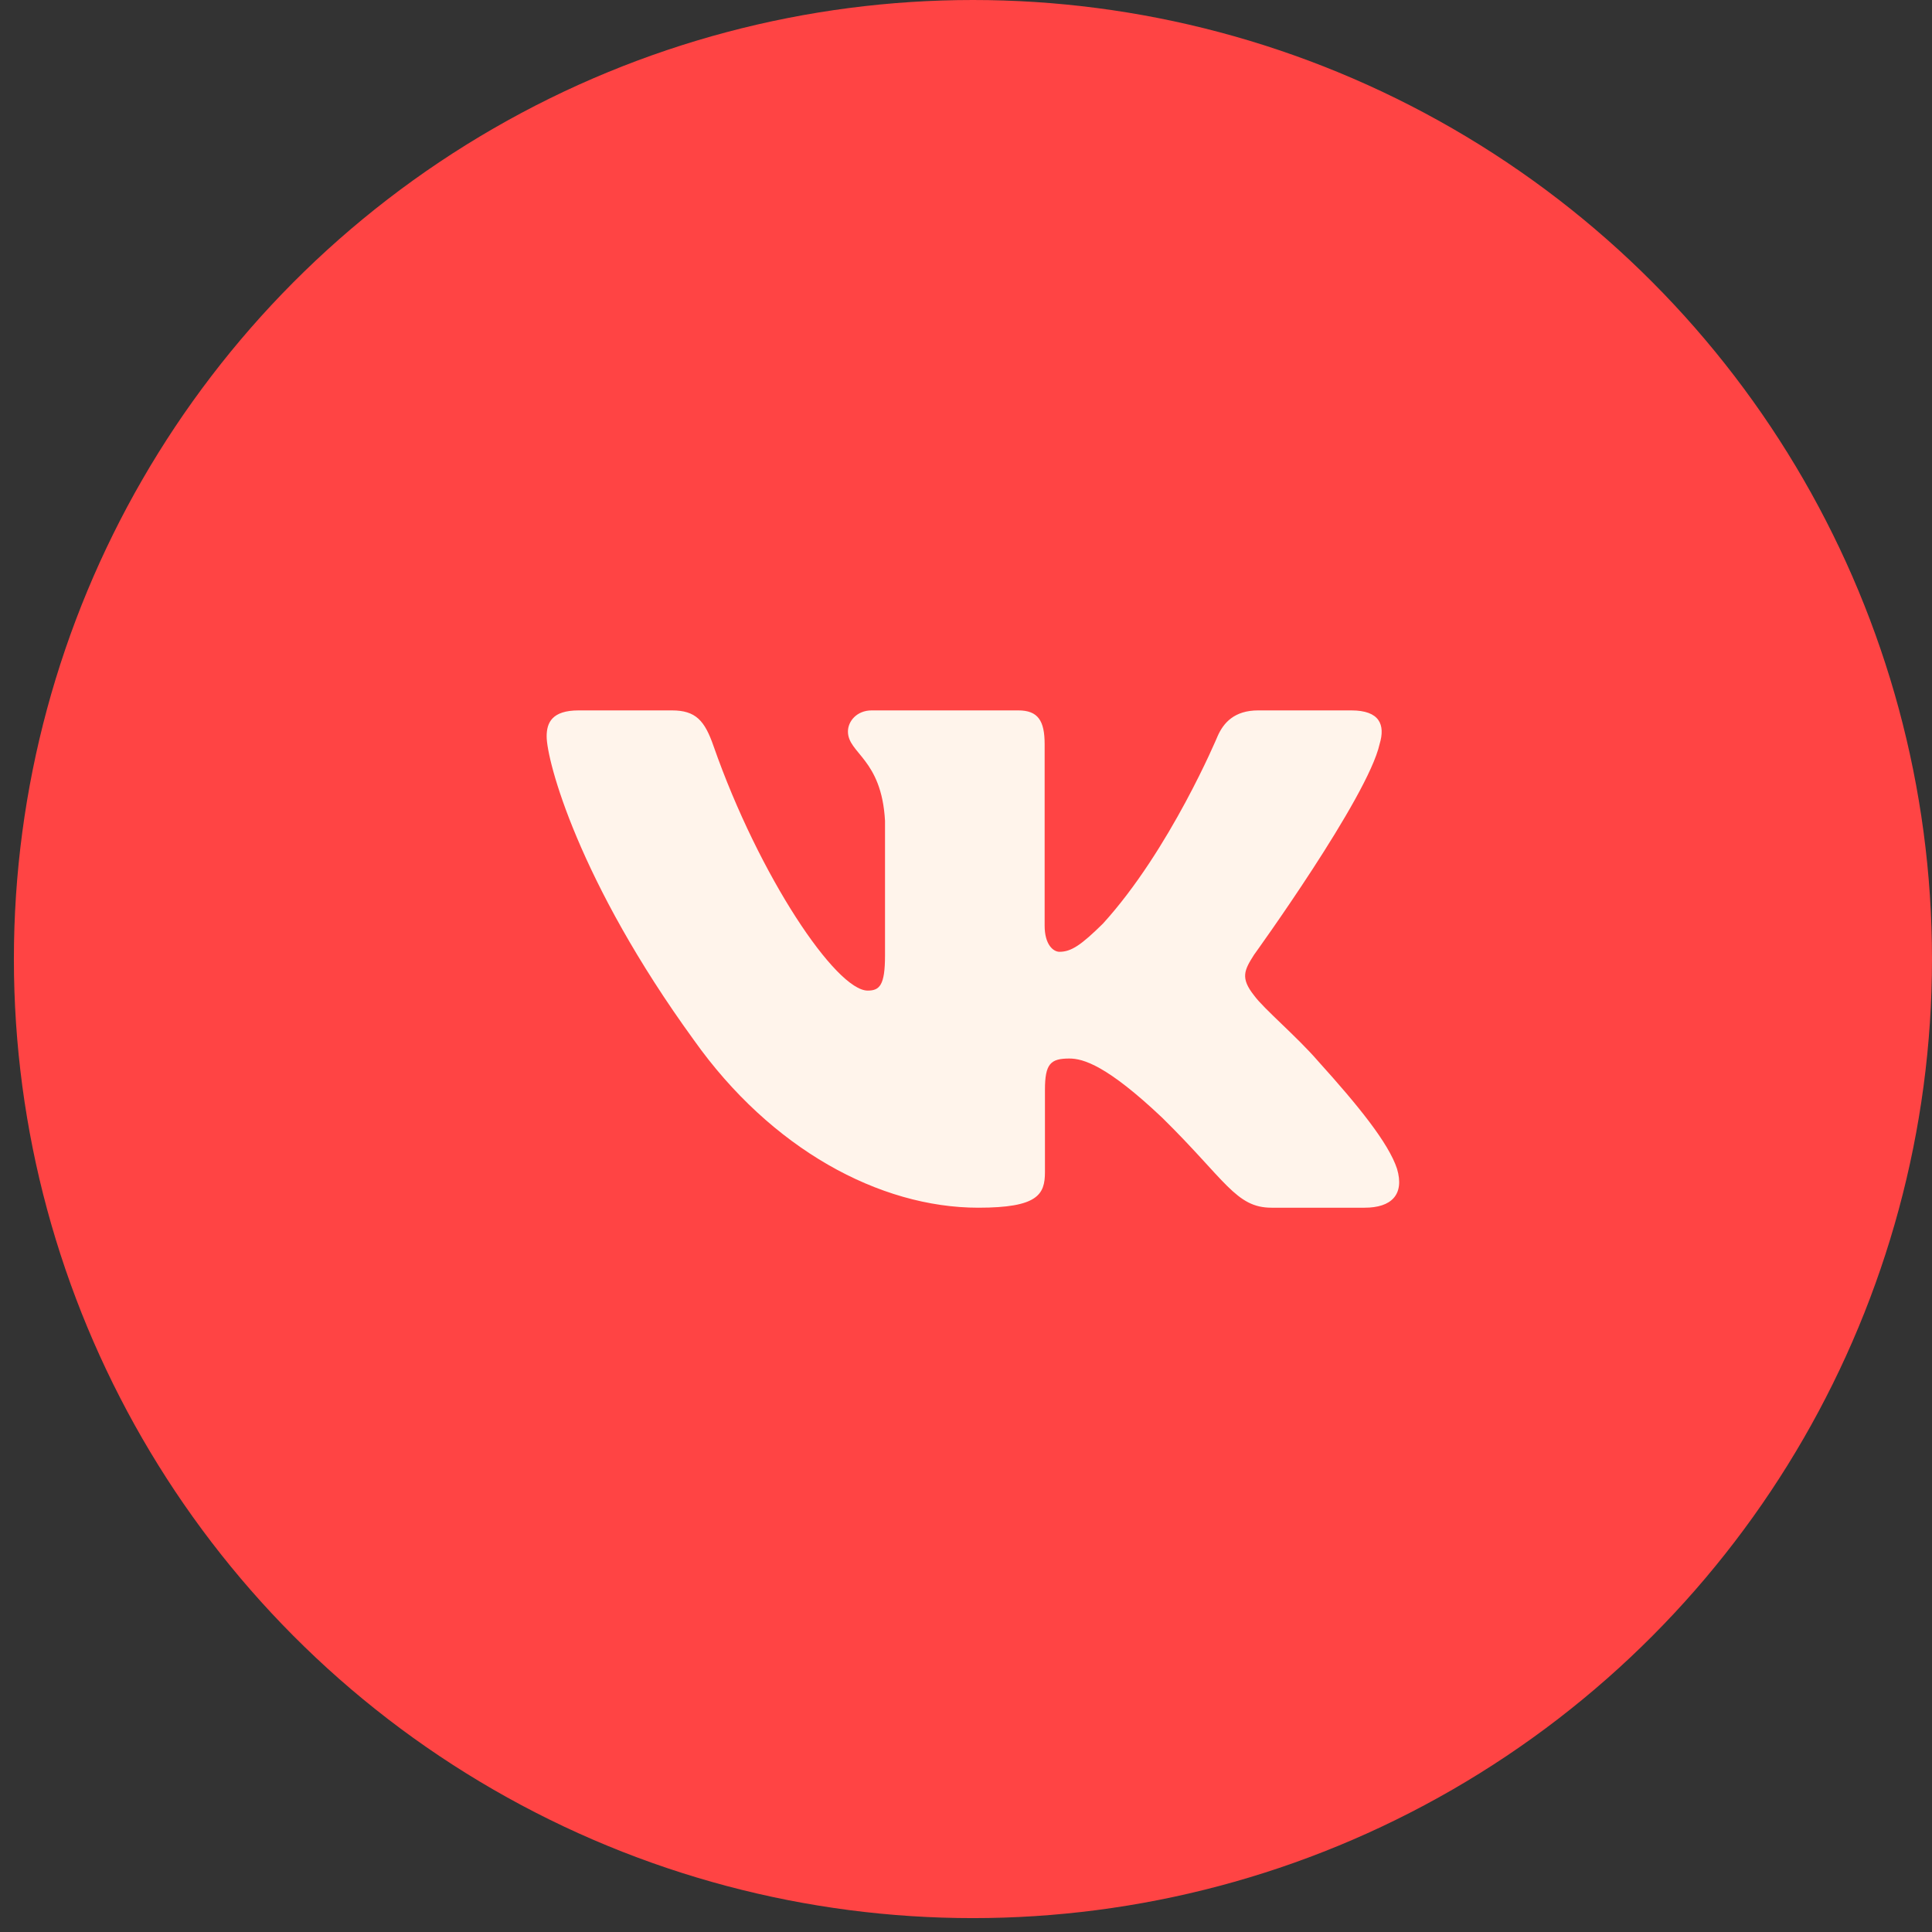 <?xml version="1.0" encoding="UTF-8"?> <svg xmlns="http://www.w3.org/2000/svg" width="37" height="37" viewBox="0 0 37 37" fill="none"><rect x="0" y="0" width="37" height="37" fill="#333333" stroke="none"/><circle cx="18.633" cy="18.367" r="18.367" fill="#FF4444"></circle><g clip-path="url(#clip0_313_4)"><path fill-rule="evenodd" clip-rule="evenodd" d="M26.421 14.25C26.534 13.879 26.421 13.605 25.88 13.605H24.095C23.64 13.605 23.431 13.841 23.317 14.102C23.317 14.102 22.409 16.276 21.122 17.689C20.706 18.098 20.517 18.228 20.29 18.228C20.176 18.228 20.006 18.098 20.006 17.726V14.25C20.006 13.804 19.88 13.605 19.502 13.605H16.694C16.41 13.605 16.239 13.812 16.239 14.009C16.239 14.431 16.883 14.529 16.949 15.718V18.302C16.949 18.869 16.845 18.971 16.618 18.971C16.012 18.971 14.54 16.787 13.665 14.288C13.496 13.801 13.325 13.605 12.868 13.605H11.081C10.571 13.605 10.469 13.841 10.469 14.102C10.469 14.566 11.074 16.871 13.289 19.919C14.765 22.001 16.843 23.129 18.736 23.129C19.872 23.129 20.012 22.879 20.012 22.447V20.873C20.012 20.372 20.119 20.272 20.479 20.272C20.744 20.272 21.198 20.403 22.258 21.406C23.469 22.596 23.668 23.129 24.35 23.129H26.135C26.646 23.129 26.901 22.879 26.755 22.384C26.593 21.891 26.014 21.176 25.248 20.328C24.831 19.845 24.207 19.325 24.017 19.064C23.752 18.73 23.828 18.581 24.017 18.284C24.017 18.284 26.194 15.273 26.421 14.25" fill="#FFF4EB"></path></g><defs><clipPath id="clip0_313_4"><rect width="16.326" height="16.326" fill="white" transform="translate(10.469 10.204)"></rect></clipPath></defs></svg> 